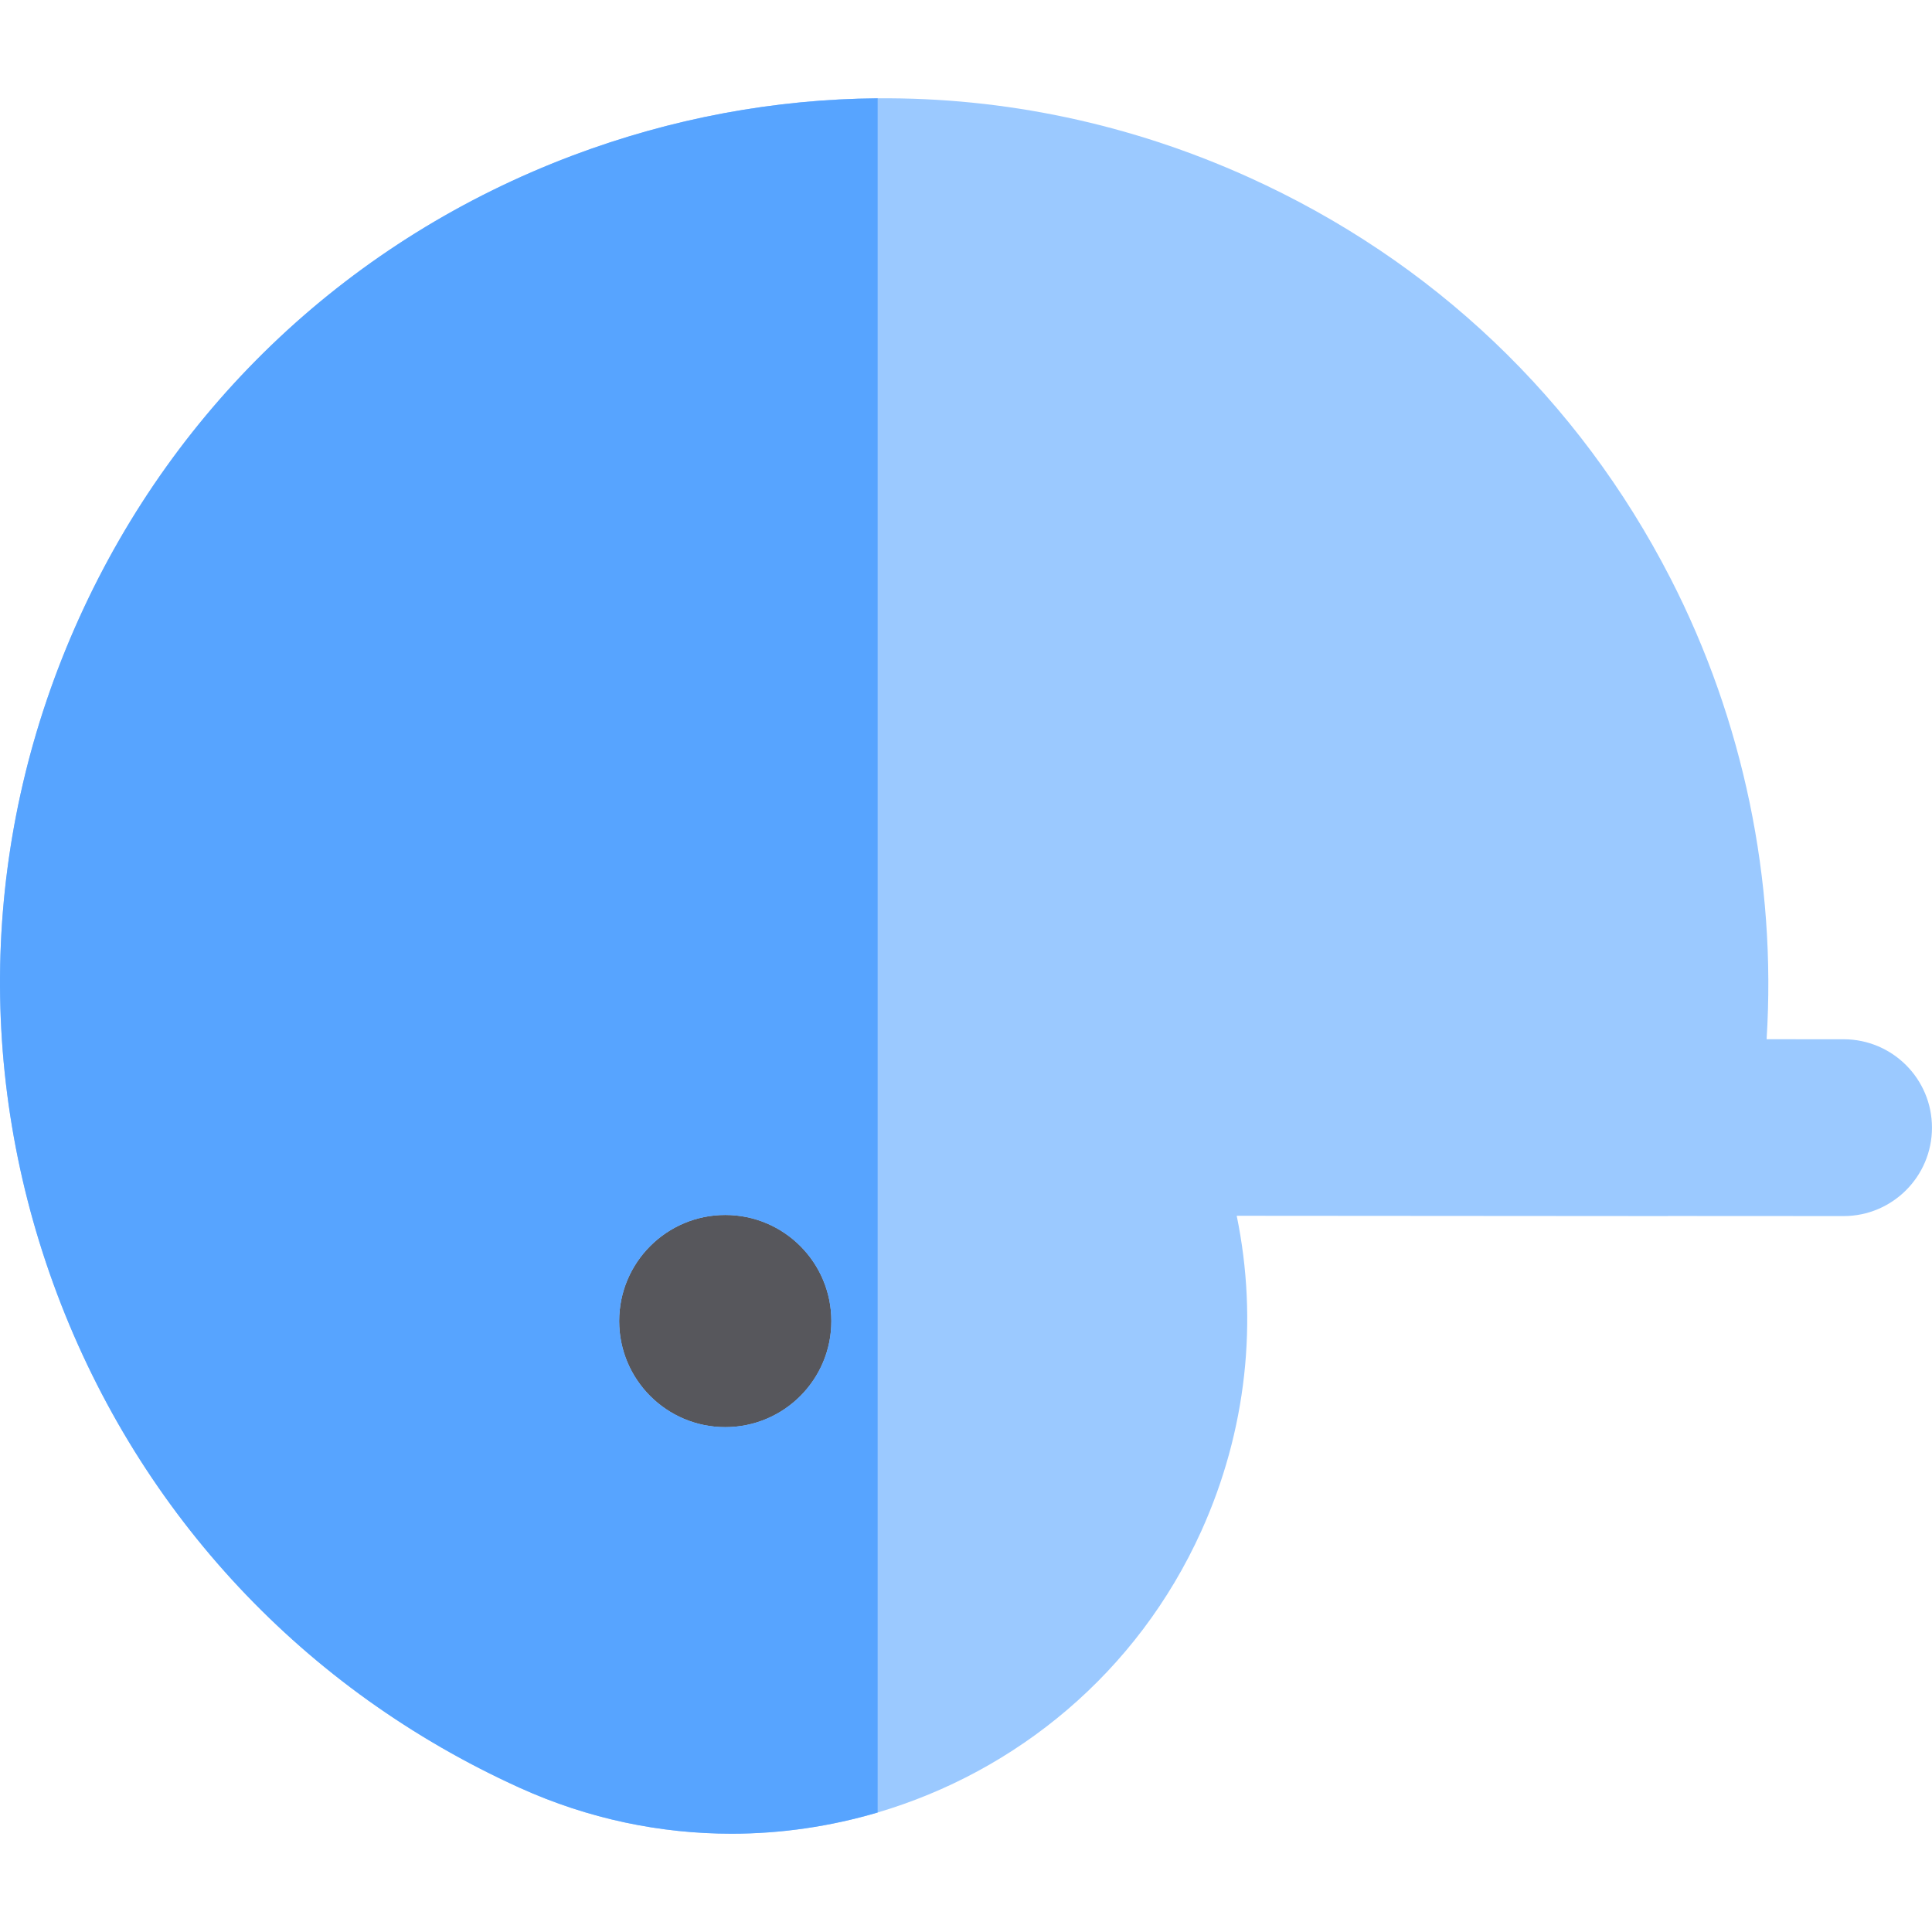 <?xml version="1.0" encoding="iso-8859-1"?>
<!-- Uploaded to: SVG Repo, www.svgrepo.com, Generator: SVG Repo Mixer Tools -->
<svg height="800px" width="800px" version="1.1" id="Layer_1" xmlns="http://www.w3.org/2000/svg" xmlns:xlink="http://www.w3.org/1999/xlink" 
	 viewBox="0 0 512.002 512.002" xml:space="preserve">
<path style="fill:#9BC9FF;" d="M488.583,275.416l-20.412-0.011c2.634-41.954-6.122-84.47-25.486-122.168
	C418.295,105.763,379.65,69.02,330.926,46.98c-31.42-14.214-64.853-21.2-98.339-20.926c-0.003,0-0.006,0-0.009,0
	c-1.653,0.014-3.305,0.047-4.959,0.095c-0.091,0.002-0.18,0.005-0.27,0.008c-1.618,0.05-3.235,0.117-4.853,0.2
	c-0.108,0.005-0.214,0.011-0.322,0.017c-1.623,0.086-3.246,0.187-4.867,0.309c-0.062,0.005-0.123,0.009-0.186,0.016
	c-8.227,0.619-16.437,1.678-24.605,3.179c-0.287,0.053-0.576,0.1-0.864,0.155c-1.211,0.228-2.42,0.472-3.627,0.719
	c-0.595,0.122-1.19,0.239-1.784,0.366c-1.07,0.226-2.138,0.467-3.207,0.709c-0.736,0.167-1.473,0.334-2.209,0.508
	c-0.981,0.233-1.959,0.473-2.938,0.719c-0.829,0.208-1.657,0.42-2.485,0.636c-0.908,0.239-1.815,0.48-2.723,0.729
	c-0.906,0.248-1.812,0.506-2.716,0.767c-0.84,0.242-1.681,0.483-2.521,0.734c-0.99,0.297-1.979,0.606-2.968,0.917
	c-0.759,0.239-1.518,0.472-2.276,0.719c-1.136,0.369-2.266,0.754-3.399,1.142c-0.612,0.209-1.228,0.411-1.838,0.625
	c-1.748,0.614-3.491,1.245-5.231,1.899c-18.293,6.898-35.406,15.893-51.078,26.743c-3.133,2.17-6.211,4.414-9.227,6.729
	c-13.575,10.422-25.94,22.305-36.902,35.47c-13.399,16.092-24.706,34.099-33.572,53.696C13.698,179.89,8.323,196.448,4.833,213.27
	c-2.713,13.083-4.286,26.326-4.713,39.606c-0.061,1.898-0.098,3.796-0.112,5.694c-0.028,3.796,0.036,7.595,0.195,11.392
	c0.08,1.898,0.183,3.796,0.308,5.694c0.251,3.794,0.598,7.587,1.037,11.373c0.22,1.893,0.464,3.785,0.729,5.675
	c0.308,2.177,0.654,4.35,1.025,6.523c2.518,14.798,6.471,29.464,11.885,43.824c1.378,3.654,2.838,7.26,4.381,10.817
	c0.772,1.779,1.564,3.546,2.376,5.298c1.624,3.508,3.329,6.965,5.112,10.37c0.892,1.703,1.803,3.391,2.734,5.067
	c1.862,3.352,3.802,6.651,5.817,9.894c1.007,1.621,2.034,3.23,3.08,4.823c2.092,3.188,4.256,6.318,6.495,9.391
	c5.597,7.68,11.649,14.995,18.127,21.912c5.183,5.533,10.637,10.811,16.348,15.817c5.711,5.006,11.679,9.741,17.887,14.188
	c2.579,1.848,5.211,3.633,7.873,5.38c10.15,6.66,20.879,12.593,32.146,17.705c0.087,0.039,0.175,0.081,0.264,0.12
	c18.188,8.227,37.251,12.121,56.025,12.121c1.64,0,3.279-0.031,4.914-0.089c0.306-0.011,0.612-0.036,0.918-0.048
	c1.334-0.058,2.666-0.122,3.994-0.219c0.251-0.017,0.5-0.047,0.75-0.067c1.385-0.108,2.771-0.228,4.15-0.378
	c0.162-0.017,0.322-0.042,0.484-0.061c1.471-0.166,2.938-0.348,4.402-0.561c0.061-0.009,0.122-0.02,0.184-0.03
	c6.414-0.942,12.741-2.338,18.936-4.167h0.002c36.751-10.853,68.771-36.995,85.765-74.561c12.027-26.584,15.133-55.728,9.395-83.578
	l113.947,0.081c0.006,0,0.011,0,0.017,0c0.187,0,0.372-0.02,0.558-0.025l46.29,0.025c0.005,0,0.008,0,0.012,0
	c12.933,0,23.422-10.483,23.43-23.418C512.008,285.919,501.522,275.424,488.583,275.416z"/>
<circle style="fill:#57575C;" cx="192.205" cy="350.094" r="28.116"/>
<path style="fill:#57A4FF;" d="M151.732,41.218C93.185,63.293,46.74,106.847,20.948,163.857
	C-4.84,220.864-6.887,284.502,15.188,343.049c22.04,58.458,65.495,104.853,122.376,130.665c0.087,0.039,0.175,0.081,0.264,0.12
	c18.188,8.227,37.251,12.121,56.025,12.121c13.191,0,26.236-1.931,38.735-5.622V26.054C205.315,26.277,178.011,31.31,151.732,41.218
	z M192.201,378.21c-15.528,0-28.116-12.587-28.116-28.116c0-15.528,12.588-28.116,28.116-28.116s28.116,12.588,28.116,28.116
	C220.317,365.623,207.729,378.21,192.201,378.21z"/>
</svg>